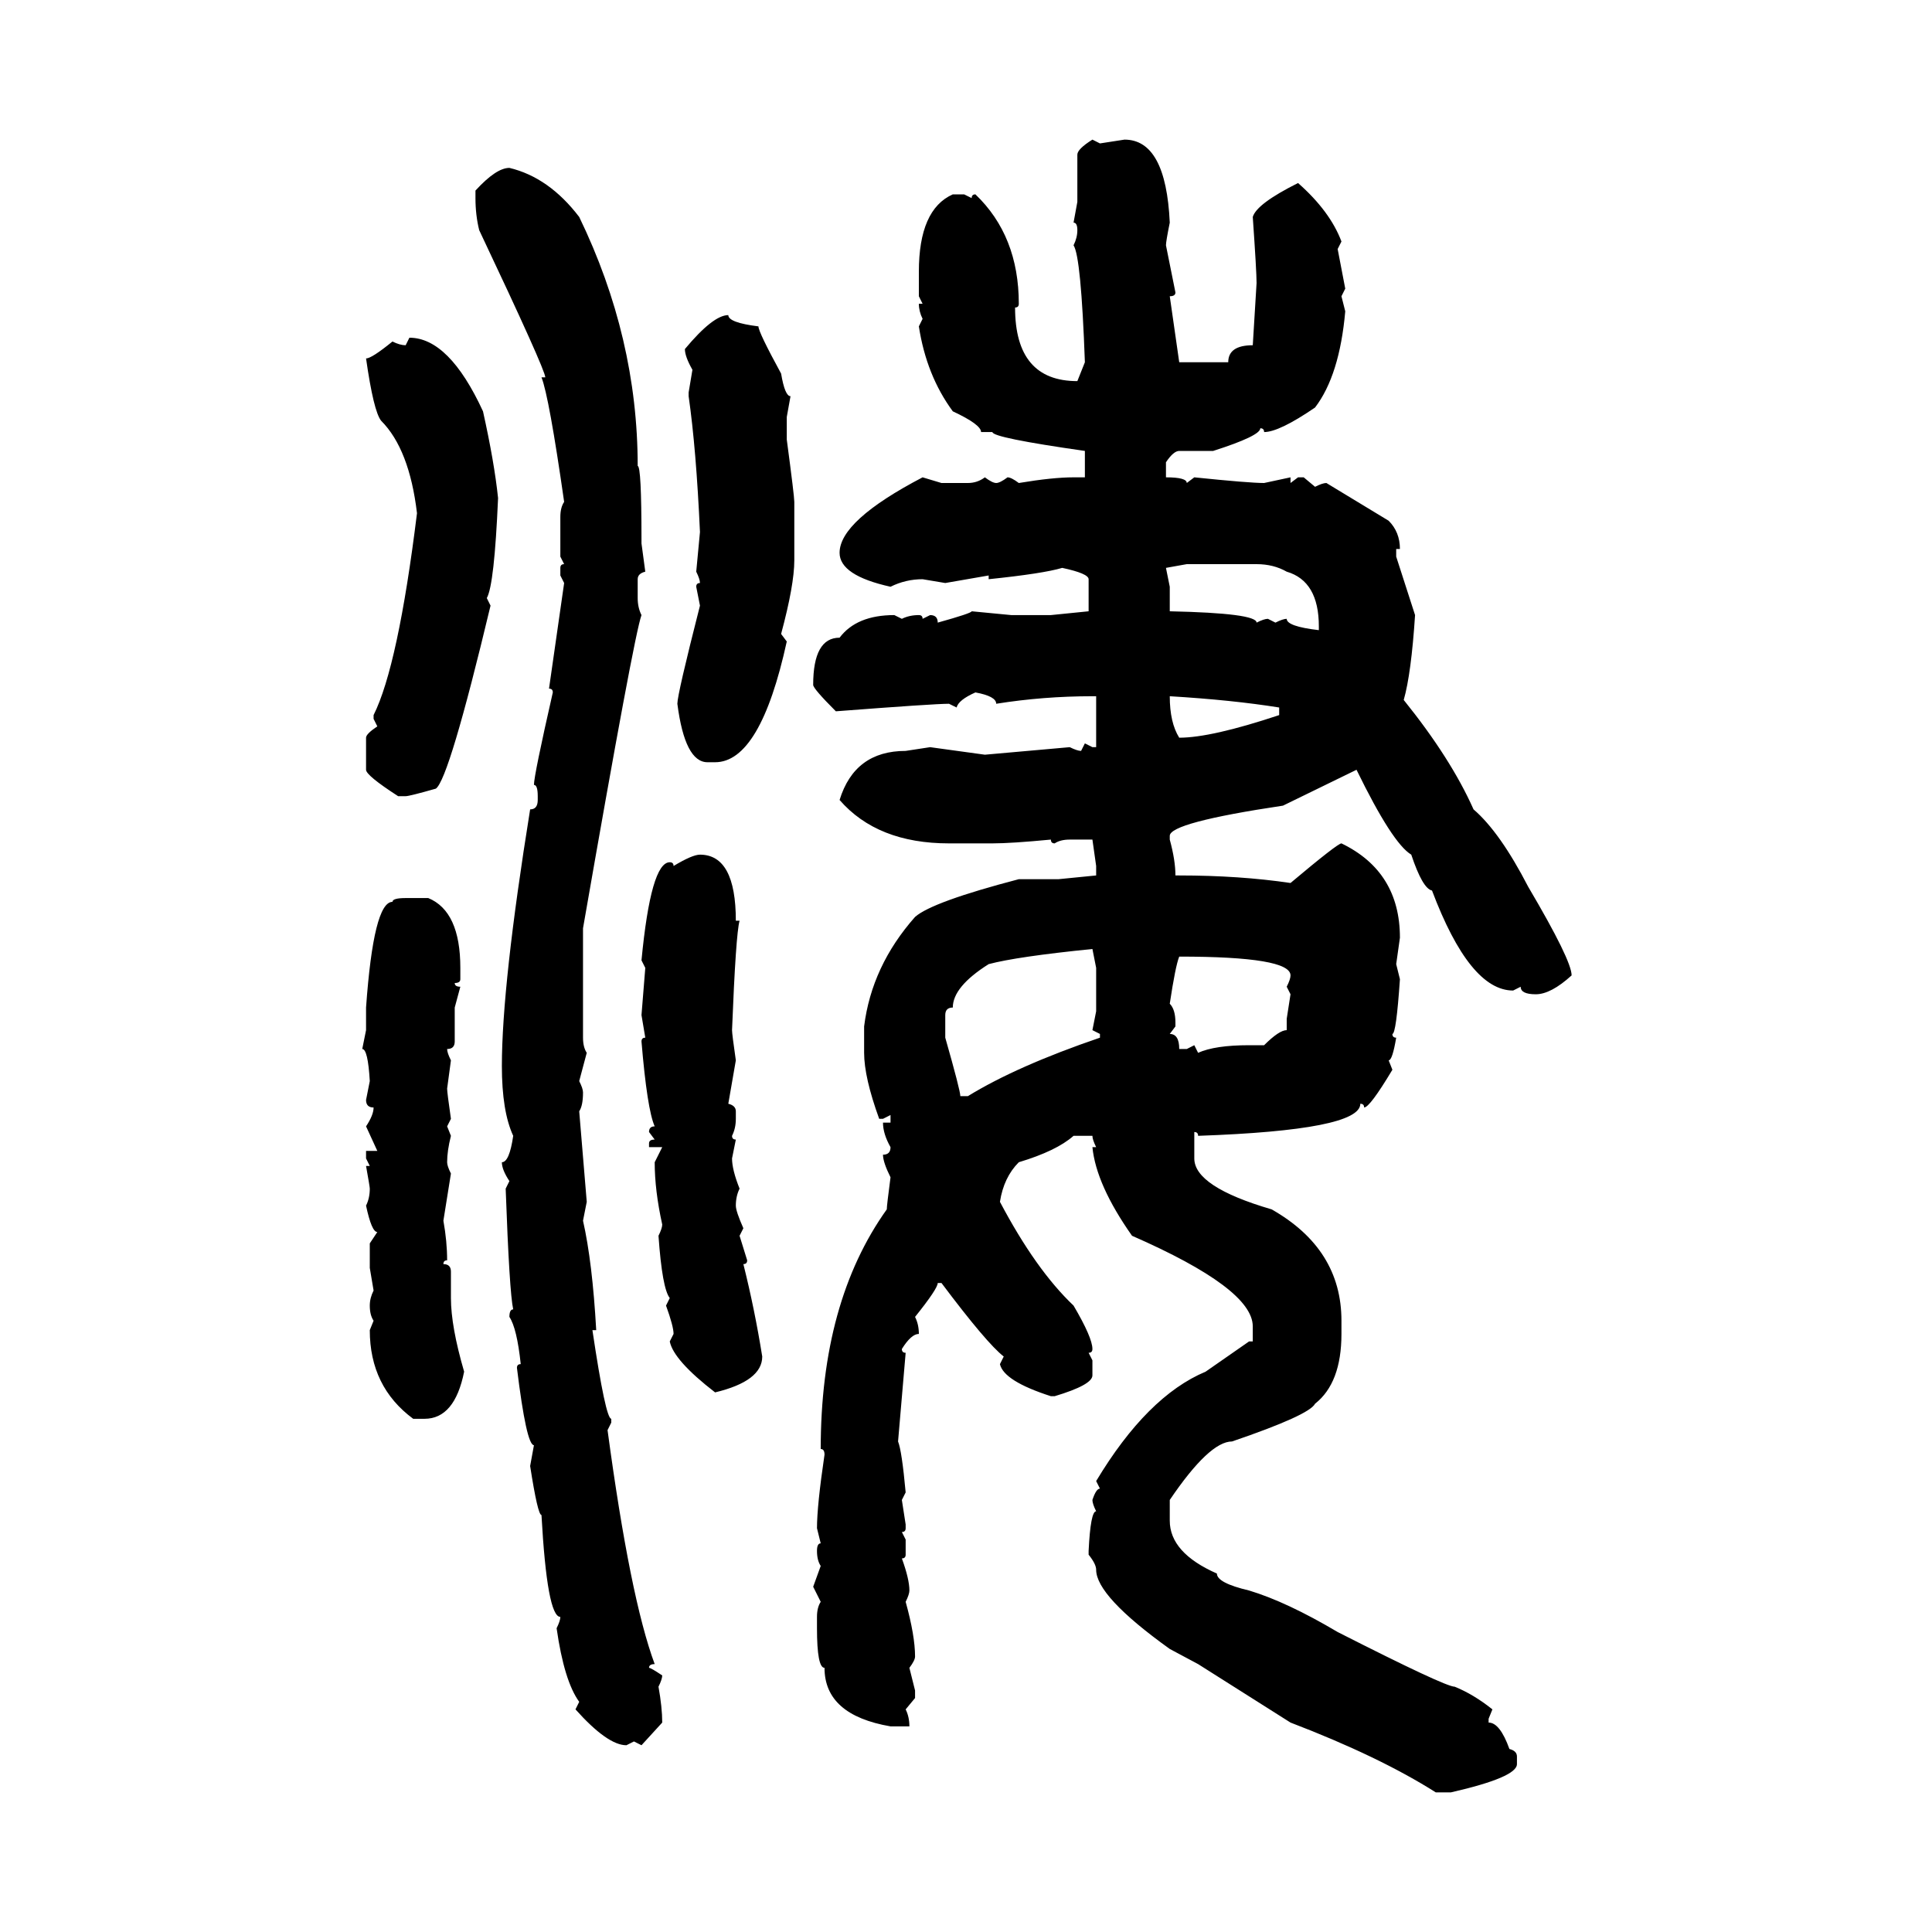 <svg xmlns="http://www.w3.org/2000/svg" xmlns:xlink="http://www.w3.org/1999/xlink" width="300" height="300"><path d="M169.63 21.68L169.63 21.68L170.80 22.27L174.61 21.68Q181.05 21.68 181.64 34.57L181.64 34.57Q181.05 37.50 181.05 38.09L181.05 38.09L182.52 45.41Q182.52 46.00 181.64 46.00L181.64 46.00L183.11 56.25L190.72 56.25Q190.72 53.61 194.53 53.61L194.53 53.61L195.12 43.95Q195.12 42.19 194.53 33.69L194.53 33.69Q195.12 31.64 201.56 28.42L201.56 28.42Q206.54 32.81 208.30 37.50L208.30 37.50L207.71 38.67L208.89 44.82L208.30 46.00L208.89 48.34Q208.01 58.30 204.20 63.28L204.20 63.28Q198.63 67.09 196.29 67.09L196.29 67.09Q196.29 66.50 195.70 66.50L195.70 66.50Q195.70 67.68 188.38 70.02L188.38 70.02L183.11 70.02Q182.23 70.02 181.05 71.78L181.05 71.78L181.05 74.12Q184.28 74.12 184.28 75L184.28 75L185.45 74.12Q193.95 75 196.29 75L196.29 75L200.39 74.12L200.39 75L201.56 74.12L202.44 74.12L204.20 75.59Q205.37 75 205.96 75L205.96 75L215.63 80.86Q217.38 82.62 217.38 85.25L217.38 85.25L216.80 85.25L216.80 86.43L219.73 95.51Q219.14 104.59 217.97 108.69L217.97 108.69Q225.29 117.77 228.81 125.68L228.81 125.68Q232.91 129.20 237.30 137.70L237.30 137.70Q244.04 149.12 244.04 151.46L244.04 151.46Q240.82 154.39 238.48 154.39L238.48 154.39Q236.13 154.39 236.13 153.22L236.13 153.22L234.96 153.81Q228.22 153.81 222.36 138.28L222.36 138.28Q220.90 137.99 219.14 132.71L219.14 132.71Q216.21 130.96 210.64 119.53L210.64 119.53L199.22 125.10Q181.64 127.73 181.64 129.79L181.64 129.79L181.64 130.37Q182.52 133.59 182.52 135.94L182.52 135.94L183.11 135.94Q192.48 135.94 200.39 137.11L200.39 137.11Q207.71 130.96 208.30 130.96L208.30 130.96Q217.38 135.35 217.38 145.61L217.38 145.61L216.80 149.71L217.38 152.05Q216.80 160.55 216.21 160.55L216.21 160.55Q216.21 161.13 216.80 161.13L216.80 161.13Q216.21 164.65 215.63 164.65L215.63 164.65L216.21 166.11Q212.70 171.97 211.82 171.97L211.82 171.97Q211.82 171.39 211.23 171.39L211.23 171.39Q211.23 175.49 186.04 176.37L186.04 176.37Q186.04 175.78 185.45 175.78L185.45 175.78L185.45 179.88Q185.45 184.28 197.46 187.79L197.46 187.79Q208.30 193.95 208.30 205.08L208.30 205.08L208.30 207.13Q208.30 214.75 204.20 217.97L204.20 217.97Q203.32 219.73 191.31 223.83L191.31 223.83Q187.79 223.83 181.64 232.91L181.64 232.91L181.64 236.13Q181.64 241.11 188.96 244.34L188.96 244.34Q188.96 245.80 193.95 246.97L193.95 246.97Q199.80 248.73 207.71 253.42L207.71 253.42Q224.41 261.91 225.88 261.91L225.88 261.91Q228.81 263.09 231.74 265.43L231.74 265.43L231.15 266.89L231.15 267.48Q232.91 267.48 234.38 271.58L234.38 271.58Q235.55 271.88 235.55 272.75L235.55 272.75L235.55 273.93Q235.55 275.98 225.29 278.32L225.29 278.32L222.95 278.32Q214.16 272.75 200.39 267.48L200.39 267.48L186.04 258.40L181.64 256.05Q170.21 247.85 170.21 243.75L170.21 243.75Q170.21 242.87 169.04 241.41L169.04 241.41L169.04 240.82Q169.34 234.67 170.21 234.67L170.21 234.67Q169.63 233.50 169.63 232.91L169.63 232.91Q170.21 231.15 170.80 231.15L170.80 231.15L170.21 229.98Q178.13 216.80 187.21 212.99L187.21 212.99L193.95 208.30L194.53 208.30L194.53 205.96Q194.53 200.10 175.78 191.89L175.78 191.89Q170.21 183.98 169.63 178.13L169.63 178.13L170.21 178.13Q169.63 176.95 169.63 176.37L169.63 176.37L166.70 176.37Q164.06 178.71 158.20 180.47L158.20 180.47Q155.86 182.81 155.27 186.62L155.27 186.62Q160.84 197.17 166.70 202.73L166.70 202.73Q169.63 207.71 169.63 209.47L169.63 209.47Q169.63 210.06 169.04 210.06L169.04 210.06L169.63 211.23L169.63 213.57Q169.63 215.04 163.77 216.80L163.77 216.80L163.18 216.80Q155.86 214.45 155.27 211.82L155.27 211.82L155.86 210.64Q153.22 208.59 146.19 199.22L146.19 199.22L145.61 199.22Q145.61 200.10 142.09 204.49L142.09 204.49Q142.68 205.66 142.68 207.13L142.68 207.13Q141.50 207.13 140.04 209.47L140.04 209.47Q140.04 210.06 140.63 210.06L140.63 210.06L139.45 223.83Q140.04 225.29 140.63 231.74L140.63 231.74L140.04 232.91L140.63 236.72L140.63 237.30Q140.63 237.89 140.04 237.89L140.04 237.89L140.63 239.06L140.63 241.41Q140.63 241.99 140.04 241.99L140.04 241.99Q141.21 245.21 141.21 246.97L141.21 246.97Q141.21 247.56 140.63 248.73L140.63 248.73Q142.09 254.00 142.09 257.23L142.09 257.23Q142.09 257.81 141.21 258.98L141.21 258.98L142.09 262.50L142.09 263.67L140.63 265.43Q141.21 266.60 141.21 268.07L141.21 268.07L138.28 268.07Q128.03 266.31 128.03 258.98L128.03 258.98Q126.86 258.98 126.86 252.83L126.86 252.83L126.86 251.07Q126.86 249.61 127.44 248.73L127.44 248.73L126.27 246.39L127.44 243.16Q126.86 242.29 126.86 240.82L126.86 240.82Q126.86 239.65 127.44 239.65L127.44 239.65L126.86 237.30Q126.86 233.79 128.03 225.88L128.03 225.88Q128.03 225 127.44 225L127.44 225Q127.44 202.15 137.70 187.79L137.70 187.79Q137.70 187.21 138.28 182.81L138.28 182.81Q137.11 180.47 137.11 179.30L137.11 179.30Q138.28 179.30 138.28 178.13L138.28 178.13Q137.11 176.07 137.11 174.32L137.11 174.32L138.28 174.32L138.28 173.14L137.11 173.73L136.52 173.73Q134.18 167.29 134.18 163.48L134.18 163.48L134.18 159.38Q135.35 150 142.09 142.38L142.09 142.38Q144.73 140.04 158.20 136.52L158.20 136.52L164.36 136.52L170.21 135.94L170.21 134.47L169.63 130.37L166.11 130.37Q164.65 130.37 163.77 130.96L163.77 130.96Q163.18 130.96 163.18 130.37L163.18 130.37Q157.03 130.96 154.10 130.96L154.10 130.96L147.36 130.96Q136.23 130.96 130.37 124.22L130.37 124.22Q132.71 116.60 140.63 116.60L140.63 116.60L144.43 116.02L152.93 117.19L166.11 116.02Q167.29 116.60 167.87 116.60L167.87 116.60L168.46 115.43L169.63 116.02L170.21 116.02L170.21 108.11L169.63 108.11Q162.01 108.11 154.69 109.28L154.69 109.28Q154.69 108.11 151.46 107.52L151.46 107.52Q148.83 108.69 148.54 109.86L148.54 109.86L147.36 109.28Q145.02 109.28 129.79 110.45L129.79 110.45Q126.27 106.93 126.27 106.35L126.27 106.35Q126.27 99.02 130.37 99.02L130.37 99.02Q133.01 95.51 138.87 95.51L138.87 95.51L140.04 96.09Q141.21 95.51 142.68 95.51L142.68 95.51Q143.26 95.51 143.26 96.09L143.26 96.09L144.43 95.51Q145.61 95.51 145.61 96.68L145.61 96.68Q150.88 95.21 150.88 94.92L150.88 94.92L157.03 95.51L163.18 95.51L169.04 94.92L169.04 89.94Q169.04 89.06 164.94 88.18L164.94 88.18Q162.01 89.06 153.52 89.94L153.52 89.94L153.52 89.36L146.78 90.53L143.26 89.94Q140.63 89.94 138.28 91.11L138.28 91.11Q130.37 89.36 130.37 85.84L130.37 85.84Q130.37 80.86 143.26 74.12L143.26 74.12L146.19 75L150.29 75Q151.76 75 152.93 74.12L152.93 74.12Q154.10 75 154.69 75L154.69 75Q155.27 75 156.45 74.12L156.45 74.12Q157.03 74.12 158.20 75L158.20 75Q163.48 74.12 166.70 74.12L166.70 74.12L168.46 74.12L168.46 70.02Q154.10 67.97 154.10 67.09L154.10 67.09L152.34 67.09Q152.34 65.92 147.95 63.87L147.95 63.87Q143.85 58.30 142.68 50.68L142.68 50.68L143.26 49.51Q142.68 48.34 142.68 47.17L142.68 47.17L143.26 47.17L142.68 46.00L142.68 42.19Q142.68 32.52 147.95 30.18L147.95 30.18L149.71 30.18L150.88 30.76Q150.88 30.18 151.46 30.18L151.46 30.18Q158.20 36.62 158.20 47.17L158.20 47.17Q158.20 47.75 157.62 47.75L157.62 47.75Q157.62 59.18 167.29 59.18L167.29 59.18L168.46 56.25Q167.87 39.84 166.70 38.09L166.70 38.09Q167.29 36.91 167.29 35.74L167.29 35.74Q167.29 34.57 166.70 34.57L166.70 34.57L167.29 31.35L167.29 24.02Q167.29 23.14 169.63 21.68ZM79.10 26.07L79.10 26.07Q85.25 27.54 89.94 33.69L89.94 33.69Q99.02 52.44 99.02 72.36L99.02 72.36Q99.61 72.36 99.61 83.79L99.61 83.79L99.61 84.38L100.20 88.77Q99.02 89.06 99.02 89.94L99.02 89.94L99.02 92.87Q99.02 94.34 99.61 95.51L99.61 95.51Q98.44 98.73 90.53 144.14L90.53 144.14L90.53 161.13Q90.53 162.60 91.11 163.48L91.11 163.48L89.94 167.87Q90.53 169.04 90.53 169.63L90.53 169.63Q90.53 171.68 89.94 172.56L89.94 172.56L91.11 186.62L90.53 189.55Q91.99 196.00 92.58 206.54L92.58 206.54L91.99 206.54Q94.04 220.31 94.92 220.31L94.92 220.31L94.92 220.90L94.34 222.07Q97.85 248.14 101.66 258.40L101.66 258.40Q100.78 258.40 100.78 258.98L100.78 258.98Q101.07 258.98 102.83 260.16L102.83 260.16Q102.83 260.74 102.25 261.91L102.25 261.91Q102.83 265.14 102.83 267.48L102.83 267.48L99.61 271.00L98.44 270.41L97.27 271.00Q94.34 271.00 89.36 265.43L89.36 265.43L89.94 264.26Q87.60 261.04 86.43 252.83L86.43 252.83Q87.01 251.66 87.01 251.07L87.01 251.07Q84.96 251.07 84.08 235.25L84.08 235.25Q83.50 235.25 82.32 227.64L82.32 227.64L82.91 224.41Q81.74 224.41 80.27 212.40L80.27 212.40Q80.27 211.82 80.86 211.82L80.86 211.82Q80.27 206.25 79.10 204.49L79.10 204.49Q79.10 203.32 79.69 203.32L79.69 203.32Q79.10 200.68 78.52 184.57L78.52 184.57L79.10 183.40Q77.93 181.64 77.93 180.47L77.93 180.47Q79.10 180.47 79.69 176.37L79.69 176.37Q77.93 172.56 77.93 165.53L77.93 165.53Q77.93 152.93 82.32 125.68L82.32 125.68Q83.50 125.68 83.50 124.22L83.50 124.22L83.50 123.63Q83.50 121.88 82.91 121.88L82.91 121.88Q82.91 120.41 85.84 107.52L85.84 107.52Q85.84 106.93 85.25 106.93L85.25 106.93L87.60 90.53L87.01 89.36L87.01 88.18Q87.01 87.60 87.60 87.60L87.60 87.60L87.01 86.43L87.01 80.27Q87.01 78.81 87.60 77.93L87.60 77.93Q85.25 61.52 84.08 58.59L84.08 58.59L84.67 58.59Q84.67 57.42 74.41 35.74L74.41 35.74Q73.83 33.40 73.83 30.76L73.83 30.76L73.83 29.59Q77.05 26.07 79.10 26.07ZM113.09 48.93L113.09 48.93Q113.09 50.10 117.77 50.68L117.77 50.68Q117.77 51.56 121.29 58.01L121.29 58.01Q121.88 61.52 122.75 61.52L122.75 61.52L122.17 64.75L122.17 68.26Q123.34 77.05 123.34 77.93L123.34 77.93L123.34 87.01Q123.34 90.82 121.29 98.44L121.29 98.44L122.17 99.61Q118.07 118.36 111.04 118.36L111.04 118.36L109.86 118.36Q106.35 118.36 105.18 109.28L105.18 109.28Q105.18 107.81 108.69 94.04L108.69 94.04L108.11 91.11Q108.11 90.53 108.69 90.53L108.69 90.53Q108.69 89.94 108.11 88.77L108.11 88.77L108.69 82.62Q108.11 69.73 106.93 61.52L106.93 61.52L106.93 60.94L107.52 57.42Q106.35 55.37 106.35 54.20L106.35 54.20Q110.74 48.93 113.09 48.93ZM62.99 53.61L63.57 52.44Q69.73 52.44 75 63.87L75 63.87Q76.76 71.78 77.34 77.34L77.34 77.34Q76.76 90.82 75.59 92.87L75.59 92.87L76.17 94.04Q69.73 121.00 67.68 122.46L67.68 122.46Q63.57 123.63 62.99 123.63L62.99 123.63L61.82 123.63Q56.84 120.41 56.84 119.53L56.84 119.53L56.84 114.55Q56.84 113.96 58.59 112.79L58.59 112.79L58.01 111.62L58.01 111.04Q61.82 103.42 64.75 79.69L64.75 79.69Q63.57 69.73 59.18 65.33L59.18 65.33Q58.01 63.87 56.84 55.66L56.84 55.66Q57.71 55.66 60.94 53.03L60.94 53.03Q62.11 53.61 62.99 53.61L62.99 53.61ZM184.28 87.60L181.05 88.18L181.64 91.11L181.64 94.92Q195.12 95.21 195.12 96.68L195.12 96.68Q196.29 96.09 196.88 96.09L196.88 96.09L198.05 96.68Q199.22 96.09 199.80 96.09L199.80 96.09Q199.80 97.27 204.79 97.85L204.79 97.85L204.79 97.27Q204.79 90.23 199.80 88.77L199.80 88.77Q197.75 87.60 195.12 87.60L195.12 87.60L184.28 87.60ZM181.64 108.11L181.64 108.11Q181.64 112.21 183.11 114.55L183.11 114.55Q188.09 114.55 198.63 111.04L198.63 111.04L198.63 109.86Q191.31 108.69 181.64 108.11ZM108.69 132.71L108.69 132.71Q114.26 132.71 114.26 142.97L114.26 142.97L114.84 142.97Q114.26 145.02 113.67 159.96L113.67 159.96Q113.67 160.55 114.26 164.65L114.26 164.65L113.09 171.39Q114.26 171.68 114.26 172.56L114.26 172.56L114.26 173.73Q114.26 175.20 113.67 176.37L113.67 176.37Q113.67 176.95 114.26 176.95L114.26 176.95L113.67 179.88Q113.67 181.64 114.84 184.57L114.84 184.57Q114.26 185.74 114.26 187.21L114.26 187.21Q114.26 188.09 115.43 190.72L115.43 190.72L114.84 191.89L116.02 195.70Q116.02 196.29 115.43 196.29L115.43 196.29Q117.19 203.32 118.36 210.64L118.36 210.64Q118.36 214.45 111.04 216.21L111.04 216.21Q104.59 211.23 104.00 208.30L104.00 208.30L104.59 207.13Q104.59 205.96 103.42 202.73L103.42 202.73L104.00 201.56Q102.83 200.10 102.25 191.89L102.25 191.89Q102.83 190.72 102.83 190.14L102.83 190.14Q101.66 184.86 101.66 180.47L101.66 180.47L102.83 178.13L100.78 178.13L100.78 177.54Q100.78 176.95 101.66 176.95L101.66 176.95L100.78 175.78Q100.78 174.90 101.66 174.90L101.66 174.90Q100.49 172.27 99.61 161.72L99.61 161.72Q99.61 161.13 100.20 161.13L100.20 161.13L99.61 157.62L100.20 150.29L99.61 149.12Q101.07 133.89 104.00 133.89L104.00 133.89Q104.59 133.89 104.59 134.47L104.59 134.47Q107.52 132.71 108.69 132.71ZM62.99 139.45L62.99 139.45L66.50 139.45Q71.48 141.50 71.48 150.29L71.48 150.29L71.48 152.05Q71.48 152.64 70.61 152.64L70.61 152.64Q70.61 153.22 71.48 153.22L71.48 153.22L70.61 156.45L70.61 161.72Q70.61 162.89 69.43 162.89L69.43 162.89Q69.43 163.48 70.02 164.65L70.02 164.65L69.43 169.04Q69.43 169.63 70.02 173.73L70.02 173.73L69.43 174.90L70.02 176.37Q69.43 178.71 69.43 180.47L69.43 180.47Q69.43 181.05 70.02 182.23L70.02 182.23L68.85 189.55Q69.43 192.77 69.43 195.70L69.43 195.70Q68.85 195.70 68.85 196.29L68.85 196.29Q70.02 196.29 70.02 197.46L70.02 197.46L70.02 201.56Q70.02 205.96 72.07 212.99L72.07 212.99Q70.61 220.31 65.92 220.31L65.92 220.31L64.16 220.31Q57.42 215.33 57.42 206.54L57.42 206.54L58.01 205.08Q57.42 204.20 57.42 202.73L57.42 202.73Q57.42 201.56 58.01 200.39L58.01 200.39L57.42 196.88L57.42 193.07L58.59 191.31Q57.71 191.31 56.84 187.21L56.84 187.21Q57.42 186.04 57.42 184.57L57.42 184.57Q57.42 184.28 56.84 181.05L56.84 181.05L57.42 181.05L56.84 179.88L56.84 178.71L58.59 178.71L56.84 174.90Q58.01 173.14 58.01 171.97L58.01 171.97Q56.84 171.97 56.84 170.80L56.84 170.80L57.42 167.87Q57.13 162.89 56.25 162.89L56.25 162.89L56.84 159.96L56.84 156.45Q58.01 140.04 60.94 140.04L60.94 140.04Q60.94 139.45 62.99 139.45ZM146.78 157.62L146.78 157.62L146.78 161.13Q149.12 169.34 149.12 170.21L149.12 170.21L150.29 170.21Q157.91 165.53 170.80 161.13L170.80 161.13L170.80 160.55L169.63 159.96L170.21 157.03L170.21 150.29L169.63 147.36Q157.91 148.54 153.52 149.71L153.52 149.71Q147.95 153.22 147.95 156.45L147.95 156.45Q146.78 156.45 146.78 157.62ZM183.11 148.54L183.11 148.54Q182.52 150 181.64 155.86L181.64 155.86Q182.52 156.74 182.52 158.79L182.52 158.79L182.52 159.38L181.64 160.55Q183.11 160.55 183.11 162.89L183.11 162.89L184.28 162.89L185.45 162.30L186.04 163.48Q188.67 162.30 193.95 162.30L193.95 162.30L196.29 162.30Q198.63 159.96 199.80 159.96L199.80 159.96L199.80 158.20L200.39 154.39L199.80 153.22Q200.39 152.05 200.39 151.46L200.39 151.46Q200.39 148.54 183.11 148.54Z"/></svg>